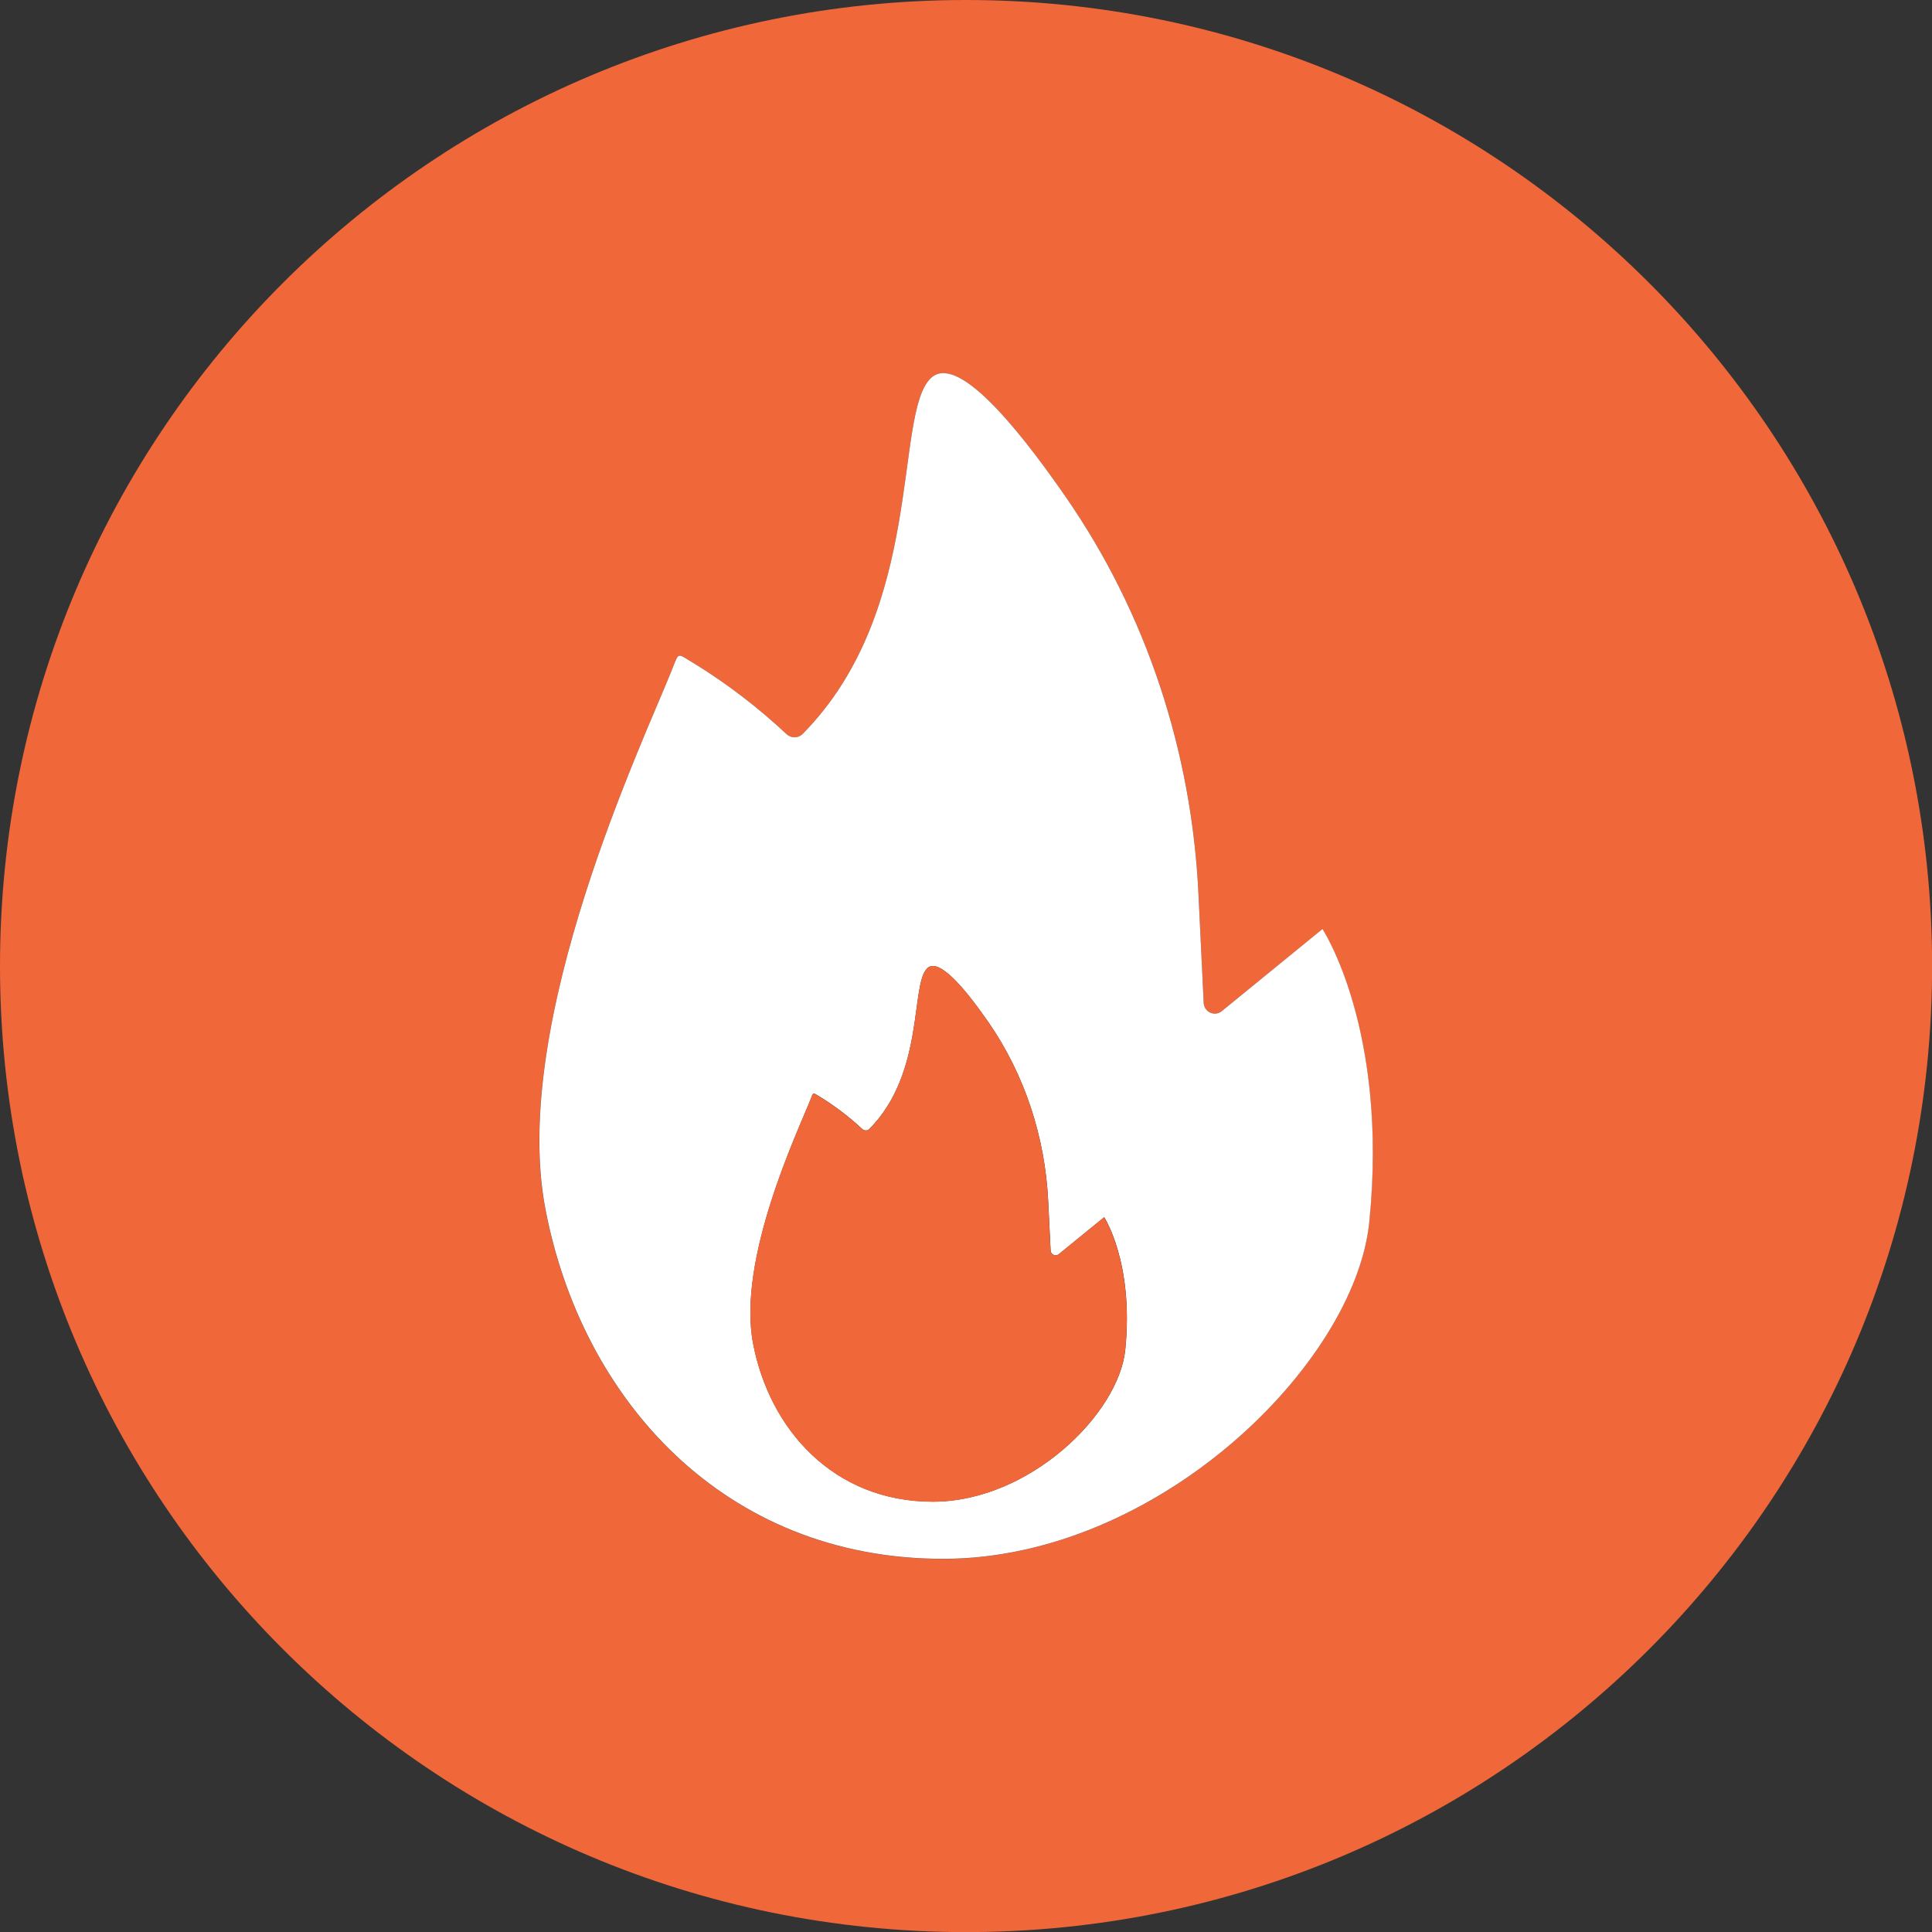 <?xml version="1.0" encoding="utf-8"?>
<!-- Generator: Adobe Illustrator 27.4.0, SVG Export Plug-In . SVG Version: 6.00 Build 0)  -->
<svg version="1.1" id="Layer_1" xmlns="http://www.w3.org/2000/svg" xmlns:xlink="http://www.w3.org/1999/xlink" x="0px" y="0px"
	 viewBox="0 0 18.317 18.317" style="enable-background:new 0 0 18.317 18.317;" xml:space="preserve">
<rect x="0" y="0" width="18.317" height="18.317" fill="#333333" stroke="none"/>
<style type="text/css">
	.st0{fill:#666666;}
	.st1{fill:#FFFFFF;}
	.st2{fill:#F06739;}
	.st3{fill:#3B56A4;}
	.st4{fill:#B10026;}
	.st5{fill:#AD579F;}
	.st6{fill:#70AB45;}
</style>
<g>
	<path class="st2" d="M9.159,0C4.1,0,0,4.1,0,9.159s4.1,9.159,9.159,9.159s9.159-4.1,9.159-9.159S14.217,0,9.159,0z M12.981,11.587
		c-0.136,1.35-2.011,3.193-4.04,3.193c-2.083,0-3.43-1.52-3.772-3.322C4.833,9.686,6.105,7.019,6.371,6.349
		c0.071-0.18,0.045-0.155,0.207-0.061c0.315,0.194,0.61,0.42,0.88,0.673C7.501,7.001,7.568,7,7.609,6.959
		c1.168-1.182,0.859-3.033,1.216-3.374c0.237-0.227,0.773,0.394,1.283,1.132c0.764,1.105,1.19,2.409,1.254,3.751l0.05,1.041
		c0.004,0.086,0.105,0.131,0.172,0.077l0.953-0.776C12.537,8.809,13.166,9.758,12.981,11.587z"/>
	<path class="st1" d="M11.584,9.586c-0.067,0.055-0.167,0.01-0.172-0.077l-0.05-1.041c-0.065-1.342-0.49-2.646-1.254-3.751
		c-0.51-0.738-1.046-1.359-1.283-1.132C8.468,3.927,8.777,5.778,7.609,6.959C7.568,7,7.501,7.001,7.458,6.961
		c-0.27-0.253-0.565-0.479-0.88-0.673C6.416,6.195,6.442,6.17,6.371,6.349c-0.266,0.67-1.537,3.336-1.201,5.108
		c0.342,1.803,1.689,3.322,3.772,3.322c2.029,0,3.904-1.843,4.04-3.193c0.184-1.829-0.444-2.778-0.444-2.778L11.584,9.586z
		 M10.669,12.795c-0.061,0.61-0.909,1.442-1.825,1.442c-0.941,0-1.549-0.687-1.704-1.501c-0.152-0.8,0.423-2.005,0.543-2.308
		c0.032-0.081,0.02-0.07,0.094-0.028v0c0.142,0.088,0.276,0.19,0.398,0.304c0.019,0.018,0.05,0.018,0.068-0.001
		C8.77,10.17,8.63,9.334,8.791,9.18c0.107-0.103,0.349,0.178,0.58,0.511c0.345,0.499,0.537,1.088,0.567,1.695l0.023,0.47
		c0.002,0.039,0.047,0.059,0.077,0.035l0.431-0.351C10.468,11.54,10.752,11.969,10.669,12.795z"/>
	<path class="st2" d="M10.037,11.891c-0.03,0.025-0.076,0.004-0.077-0.035l-0.023-0.47C9.908,10.78,9.716,10.19,9.371,9.691
		C9.14,9.358,8.898,9.077,8.791,9.18C8.63,9.334,8.77,10.17,8.242,10.704c-0.018,0.018-0.049,0.019-0.068,0.001
		c-0.122-0.114-0.255-0.216-0.398-0.304v0c-0.073-0.042-0.061-0.054-0.094,0.028c-0.12,0.302-0.695,1.507-0.543,2.308
		c0.155,0.814,0.763,1.501,1.704,1.501c0.917,0,1.764-0.833,1.825-1.442c0.083-0.826-0.201-1.255-0.201-1.255L10.037,11.891z"/>
</g>
</svg>
